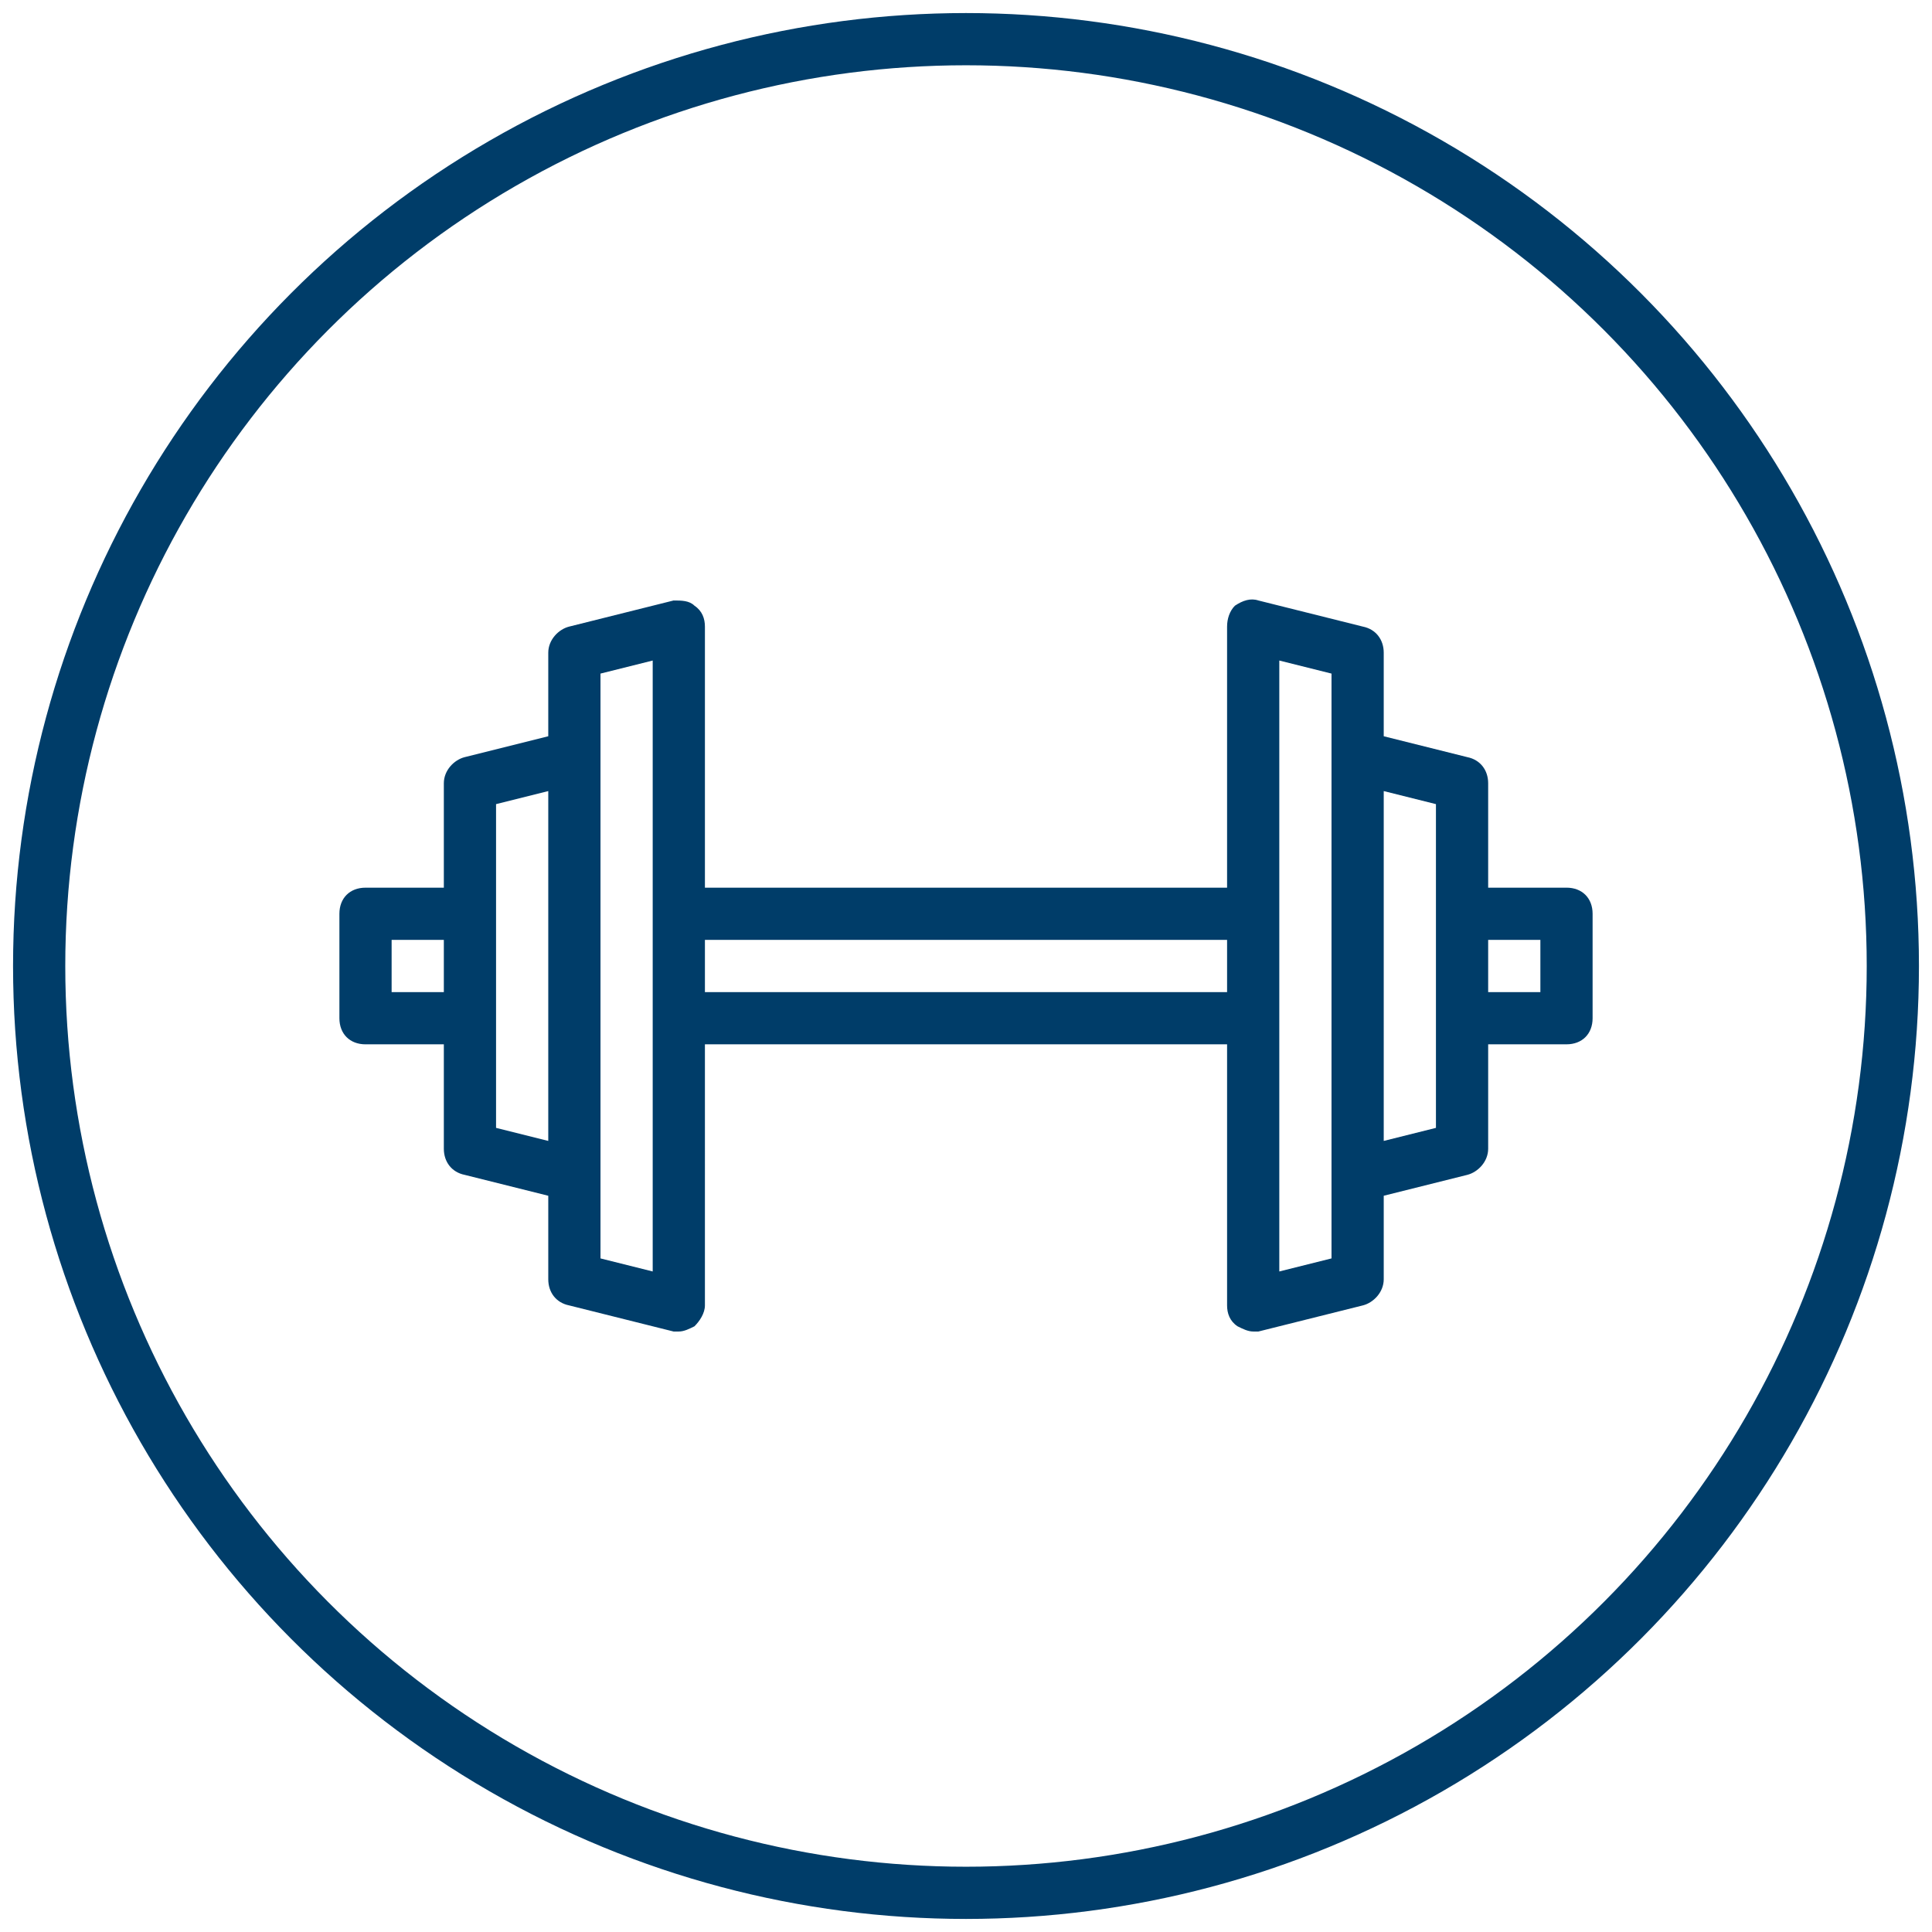 <?xml version="1.0" encoding="utf-8"?>
<!-- Generator: Adobe Illustrator 26.3.1, SVG Export Plug-In . SVG Version: 6.00 Build 0)  -->
<!DOCTYPE svg PUBLIC "-//W3C//DTD SVG 1.1//EN" "http://www.w3.org/Graphics/SVG/1.1/DTD/svg11.dtd">
<svg version="1.1" id="Ebene_1" xmlns:x="http://ns.adobe.com/Extensibility/1.0/" xmlns:i="http://ns.adobe.com/AdobeIllustrator/10.0/" xmlns:graph="http://ns.adobe.com/Graphs/1.0/"
	 xmlns="http://www.w3.org/2000/svg" xmlns:xlink="http://www.w3.org/1999/xlink" x="0px" y="0px" width="74px" height="74px"
	 viewBox="0 0 74 74" style="enable-background:new 0 0 74 74;" xml:space="preserve">
<style type="text/css">
	.st0{fill:#003D69;}
	.st1{fill:none;stroke:#003D69;stroke-width:2;stroke-miterlimit:10;}
</style>
<g>
	<path class="st0" d="M57,30c0-0.5-0.3-0.9-0.8-1L53,28.2V25c0-0.5-0.3-0.9-0.8-1l-4-1c-0.3-0.1-0.6,0-0.9,0.2
		C47.1,23.4,47,23.7,47,24v10H27V24c0-0.3-0.1-0.6-0.4-0.8C26.4,23,26.1,23,25.8,23l-4,1c-0.4,0.1-0.8,0.5-0.8,1v3.2L17.8,29
		c-0.4,0.1-0.8,0.5-0.8,1v4h-3c-0.6,0-1,0.4-1,1v4c0,0.6,0.4,1,1,1h3v4c0,0.5,0.3,0.9,0.8,1l3.2,0.8V49c0,0.5,0.3,0.9,0.8,1l4,1H26
		c0.2,0,0.4-0.1,0.6-0.2c0.2-0.2,0.4-0.5,0.4-0.8V40h20v10c0,0.3,0.1,0.6,0.4,0.8c0.2,0.1,0.4,0.2,0.6,0.2h0.2l4-1
		c0.4-0.1,0.8-0.5,0.8-1v-3.2l3.2-0.8c0.4-0.1,0.8-0.5,0.8-1v-4h3c0.6,0,1-0.4,1-1v-4c0-0.6-0.4-1-1-1h-3V30z M15,38v-2h2v2H15z
		 M19,43.2V39v-4v-4.2l2-0.5v13.4L19,43.2z M25,48.7l-2-0.5V45V29v-3.2l2-0.5V35v4V48.7z M27,38v-2h20v2H27z M51,48.2l-2,0.5V39v-4
		v-9.7l2,0.5V29v16V48.2z M55,43.2l-2,0.5V30.3l2,0.5V35v4V43.2z M59,36v2h-2v-2H59z"/>
</g>
<circle class="st1" cx="37" cy="37" r="35.5"/>
</svg>
